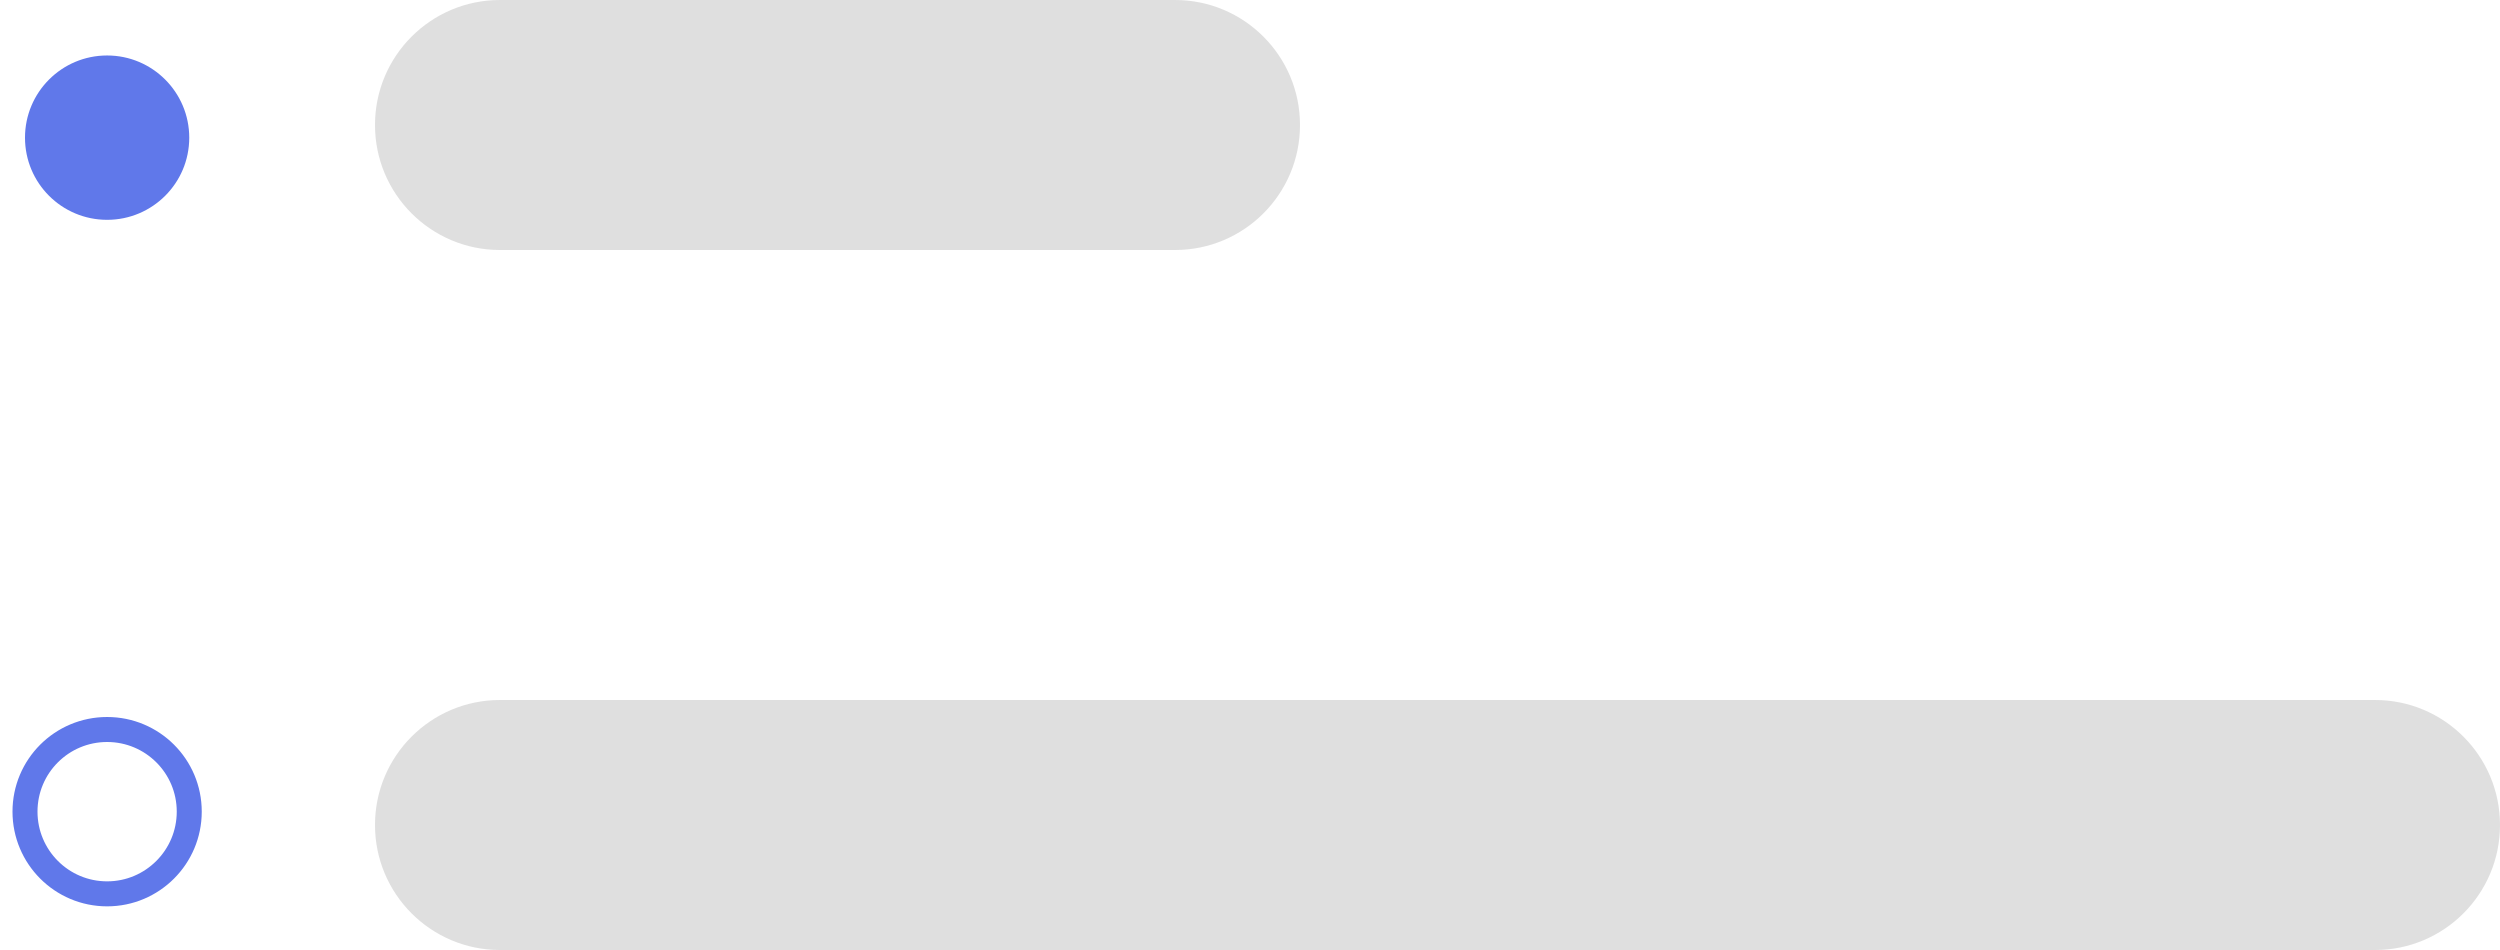 <?xml version="1.0" encoding="UTF-8"?> <svg xmlns="http://www.w3.org/2000/svg" xmlns:xlink="http://www.w3.org/1999/xlink" width="100pt" height="38pt" viewBox="0 0 100 38"> <g id="surface1"> <path style=" stroke:none;fill-rule:evenodd;fill:rgb(37.647%,47.059%,91.765%);fill-opacity:1;" d="M 4.285 8.793 C 6.098 8.793 7.57 7.324 7.57 5.508 C 7.57 3.691 6.098 2.219 4.285 2.219 C 2.469 2.219 1 3.691 1 5.508 C 1 7.324 2.469 8.793 4.285 8.793 Z M 4.285 8.793 "></path> <path style="fill:none;stroke-width:1;stroke-linecap:butt;stroke-linejoin:miter;stroke:rgb(37.647%,47.059%,91.765%);stroke-opacity:1;stroke-miterlimit:4;" d="M 4.285 35.754 C 6.098 35.754 7.57 34.281 7.57 32.465 C 7.57 30.648 6.098 29.18 4.285 29.18 C 2.469 29.18 1 30.648 1 32.465 C 1 34.281 2.469 35.754 4.285 35.754 Z M 4.285 35.754 "></path> <path style=" stroke:none;fill-rule:nonzero;fill:rgb(76.078%,76.078%,76.078%);fill-opacity:0.518;" d="M 20 0 L 47 0 C 49.762 0 52 2.238 52 5 C 52 7.762 49.762 10 47 10 L 20 10 C 17.238 10 15 7.762 15 5 C 15 2.238 17.238 0 20 0 Z M 20 0 "></path> <path style=" stroke:none;fill-rule:nonzero;fill:rgb(76.078%,76.078%,76.078%);fill-opacity:0.518;" d="M 20 28 L 95 28 C 97.762 28 100 30.238 100 33 C 100 35.762 97.762 38 95 38 L 20 38 C 17.238 38 15 35.762 15 33 C 15 30.238 17.238 28 20 28 Z M 20 28 "></path> </g> </svg> 